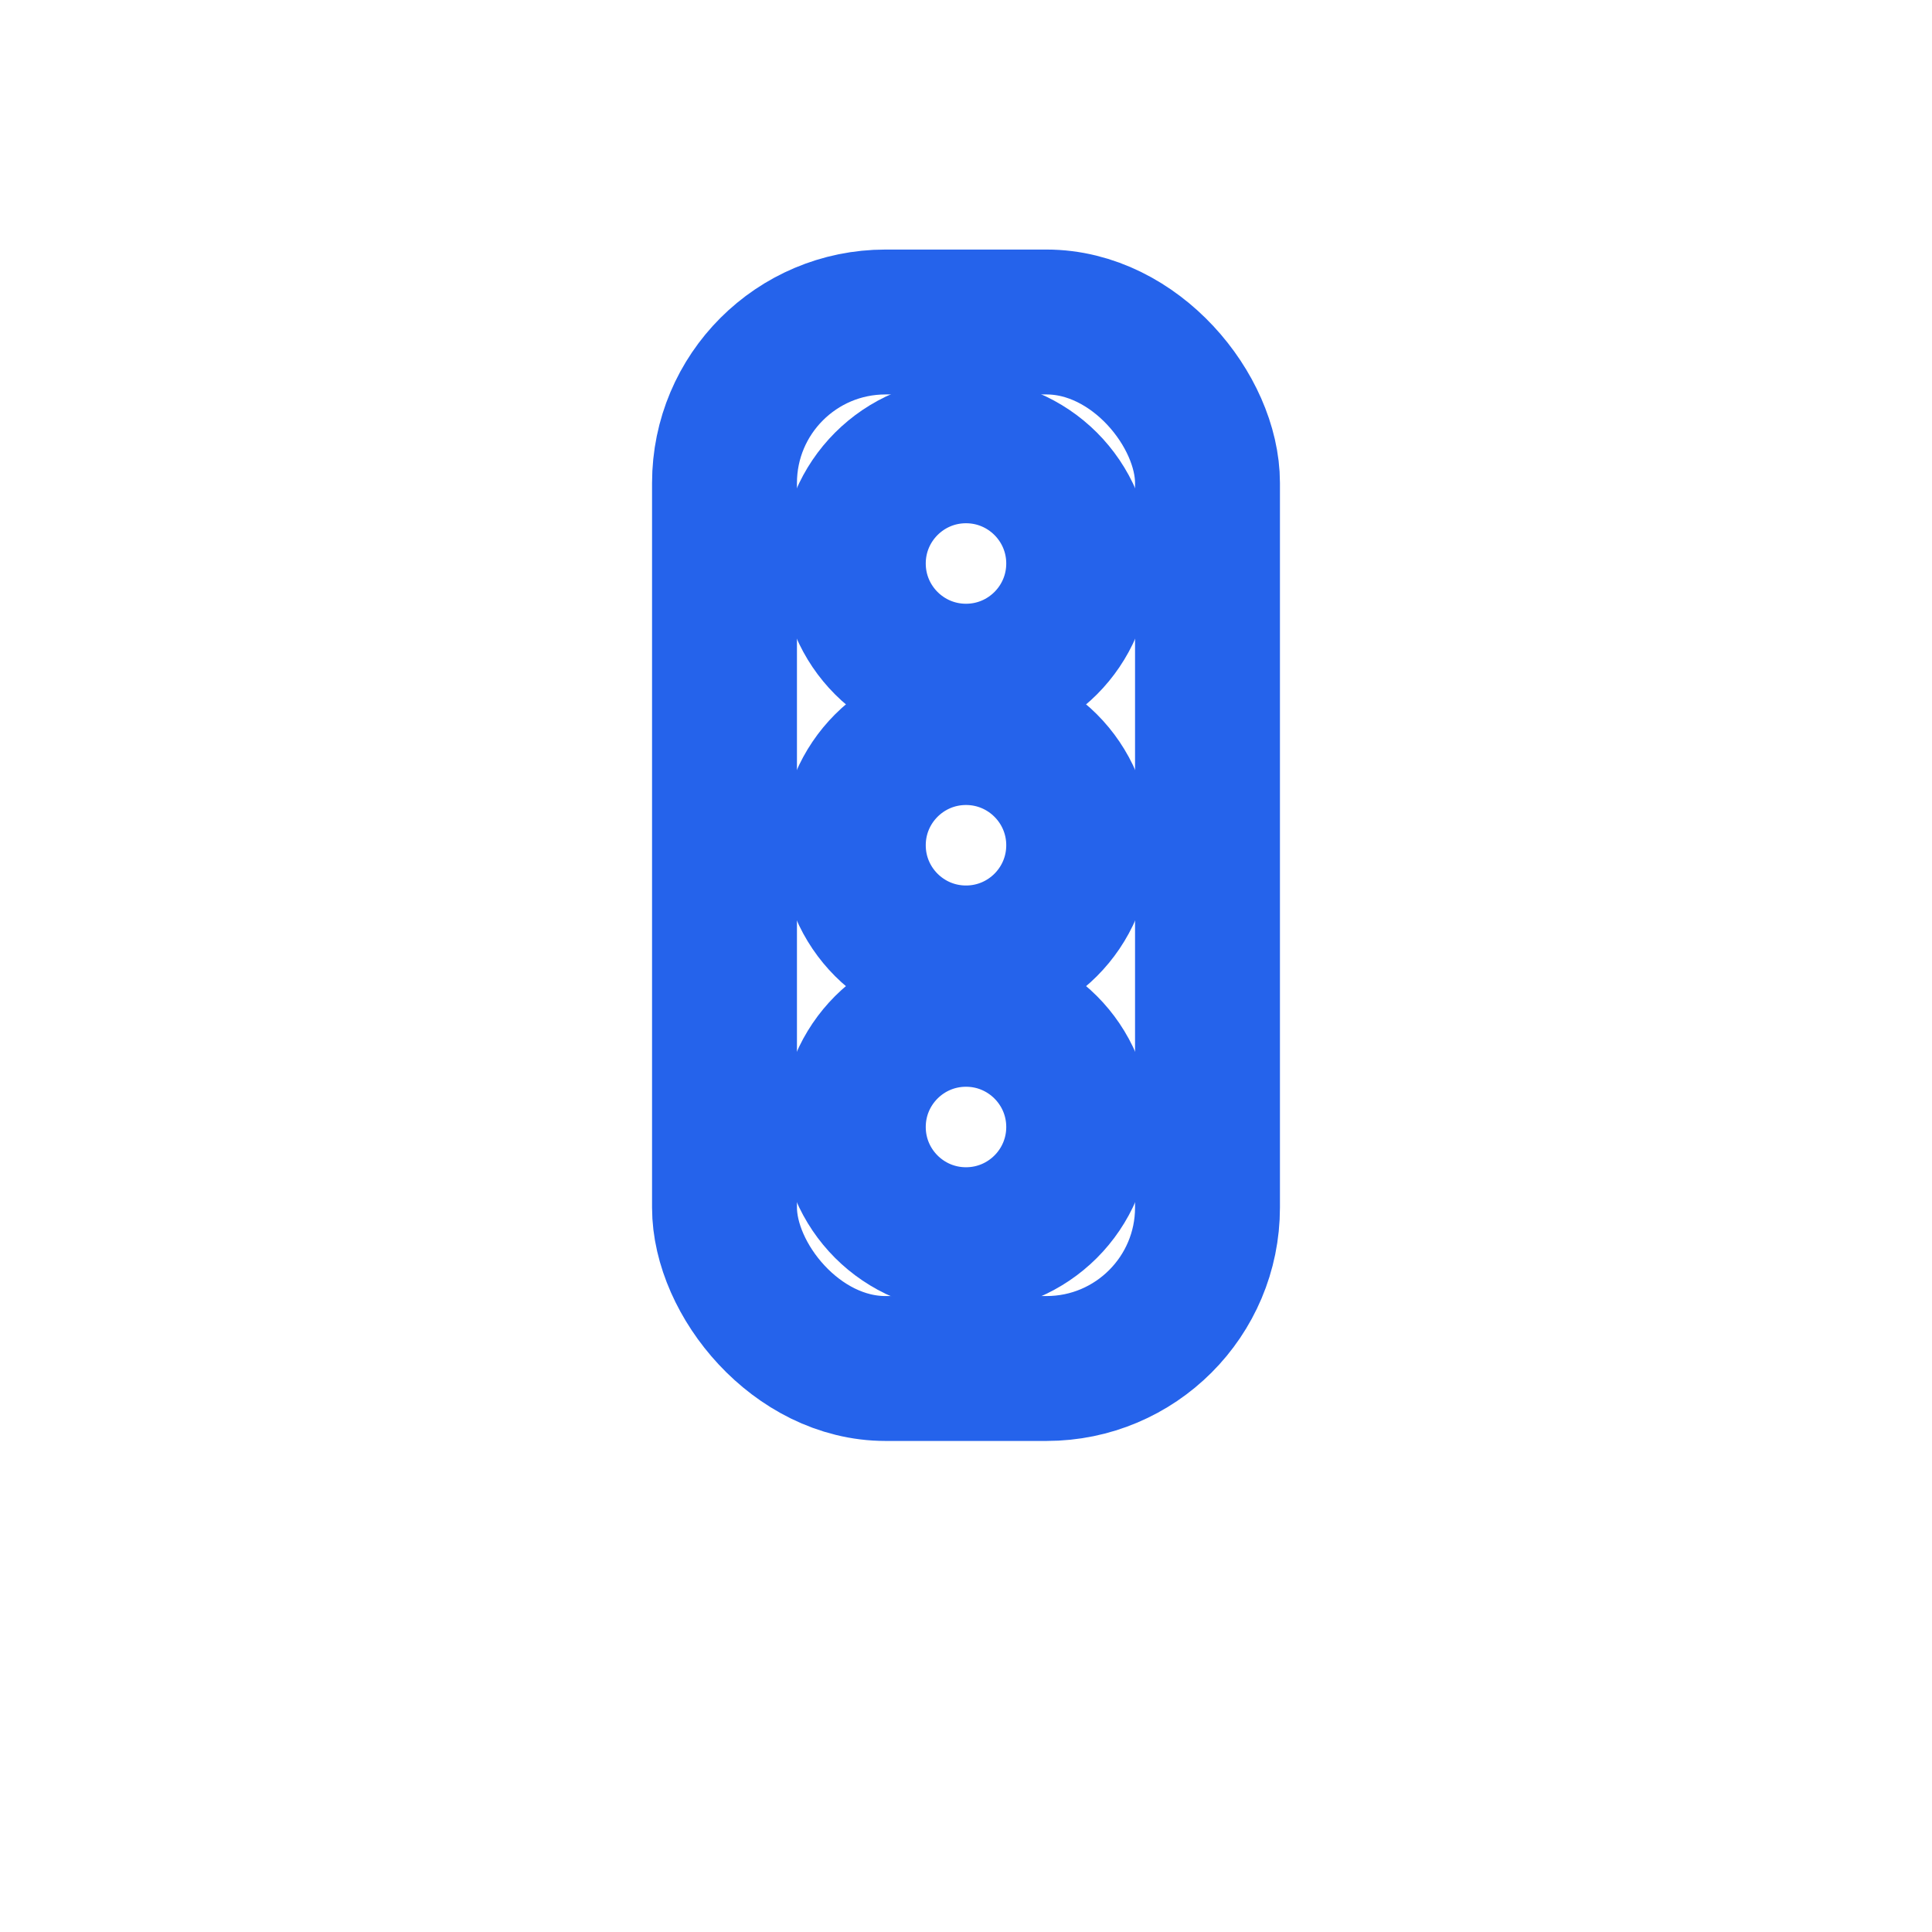 <svg width="40" height="40" viewBox="0 0 24 24" fill="none"
 stroke="#2563EB" stroke-width="1.8" stroke-linecap="round" stroke-linejoin="round"
 xmlns="http://www.w3.org/2000/svg">
  <rect x="9" y="4" width="6" height="13" rx="2"/>
  <circle cx="12" cy="7" r="1.4"/>
  <circle cx="12" cy="10.5" r="1.4"/>
  <circle cx="12" cy="14" r="1.4"/>
</svg>
